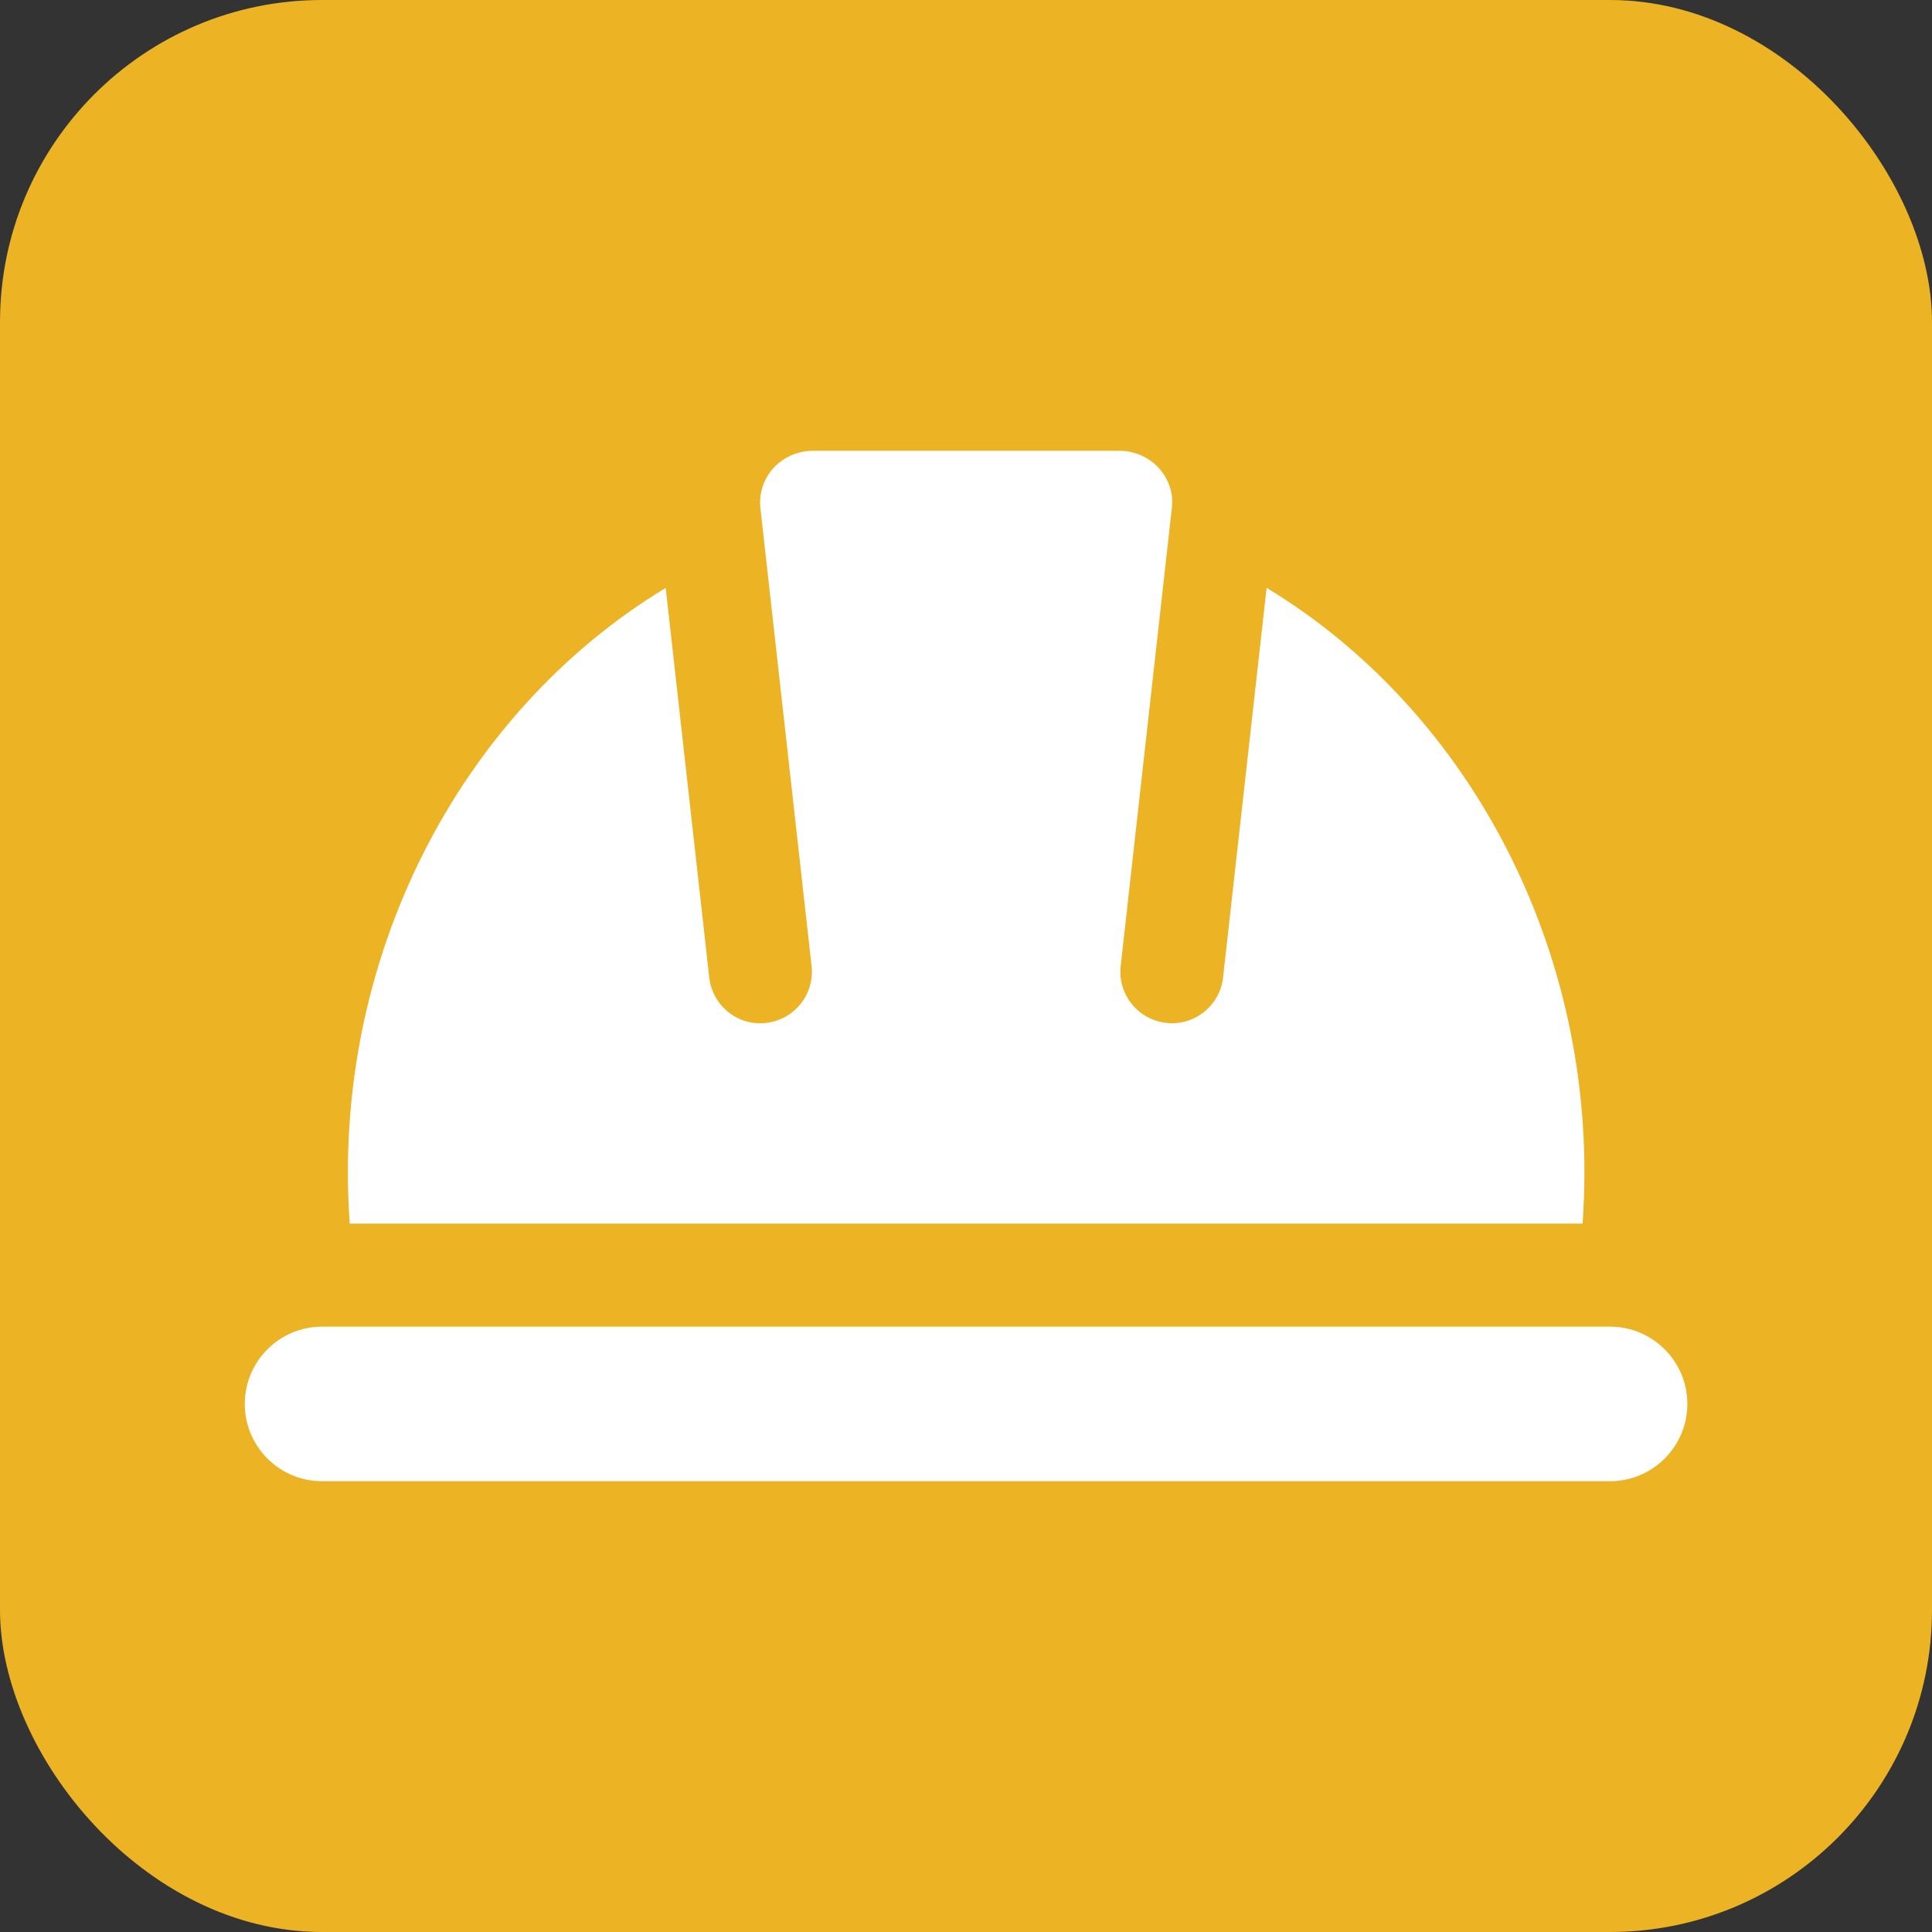 <?xml version="1.0" encoding="UTF-8"?>
<svg xmlns="http://www.w3.org/2000/svg" width="30" height="30" viewBox="0 0 30 30" fill="none">
  <rect x="0" y="0" width="30" height="30" fill="#333333" stroke="none"/>
  <rect width="30" height="30" rx="5" fill="#ECB424"></rect>
  <path d="M24.574 19H5.431C5.136 14.906 7.129 11.07 10.337 9.129L11.013 15.178C11.062 15.617 11.458 15.937 11.896 15.884C12.336 15.834 12.652 15.439 12.602 15L11.807 7.886C11.784 7.662 11.857 7.438 12.006 7.272C12.163 7.099 12.387 7 12.624 7H17.381C17.617 7 17.842 7.099 17.998 7.272C18.148 7.438 18.221 7.659 18.198 7.873L17.402 15C17.353 15.439 17.669 15.834 18.109 15.883C18.544 15.934 18.943 15.618 18.992 15.177L19.668 9.128C22.876 11.07 24.869 14.906 24.574 19Z" fill="white"></path>
  <path d="M26.201 21.8C26.201 22.462 25.662 23 25.001 23H5.001C4.339 23 3.801 22.462 3.801 21.8C3.801 21.139 4.339 20.6 5.001 20.6H25.001C25.662 20.6 26.201 21.139 26.201 21.8Z" fill="white"></path>
</svg>
